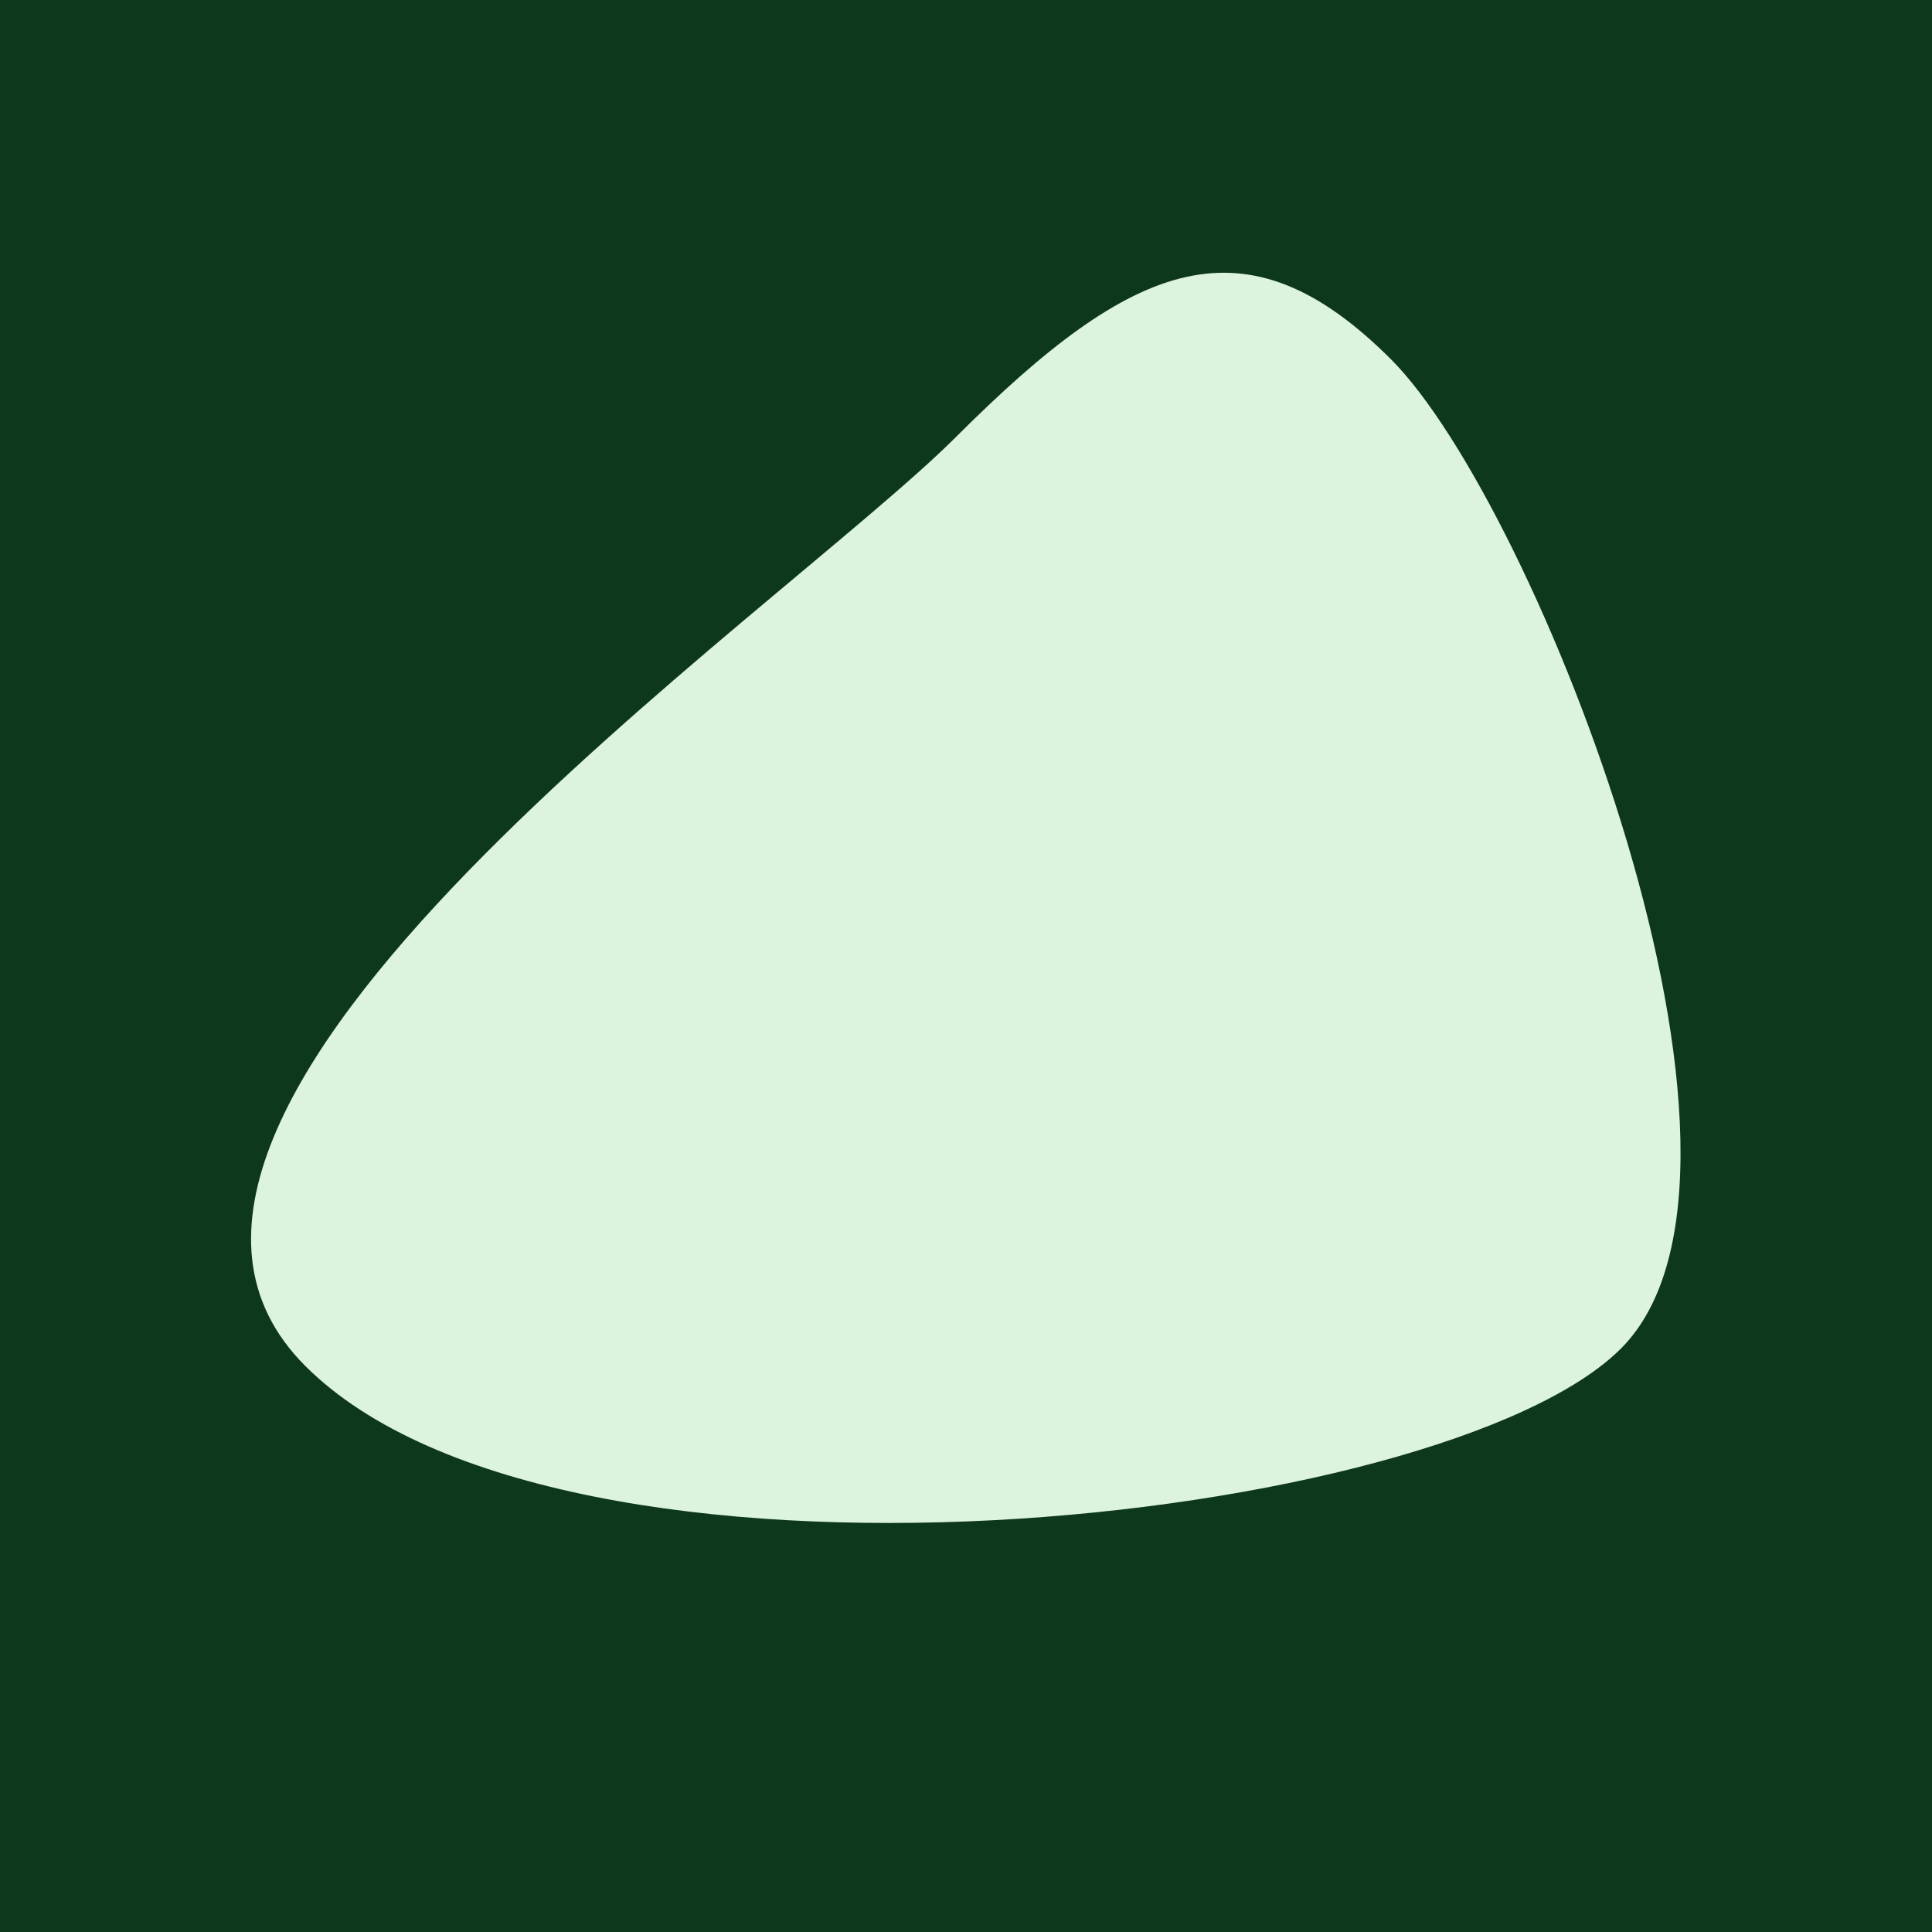 <?xml version="1.0" encoding="utf-8"?><!DOCTYPE svg ><svg width="1000px" height="1000px" xmlns="http://www.w3.org/2000/svg"><rect style="fill: rgb(14,56,26);" width="100%" height="100%"/><path d="M 495 226 C 587 134, 645 111, 720 186 C 795 261,  931 606, 839 698 C 747 790, 291 840, 158 707 C 25 574, 403 318, 495 226" style="fill: rgb(220,243,222);" x="346.5" y="245" width="307" height="510"/></svg>